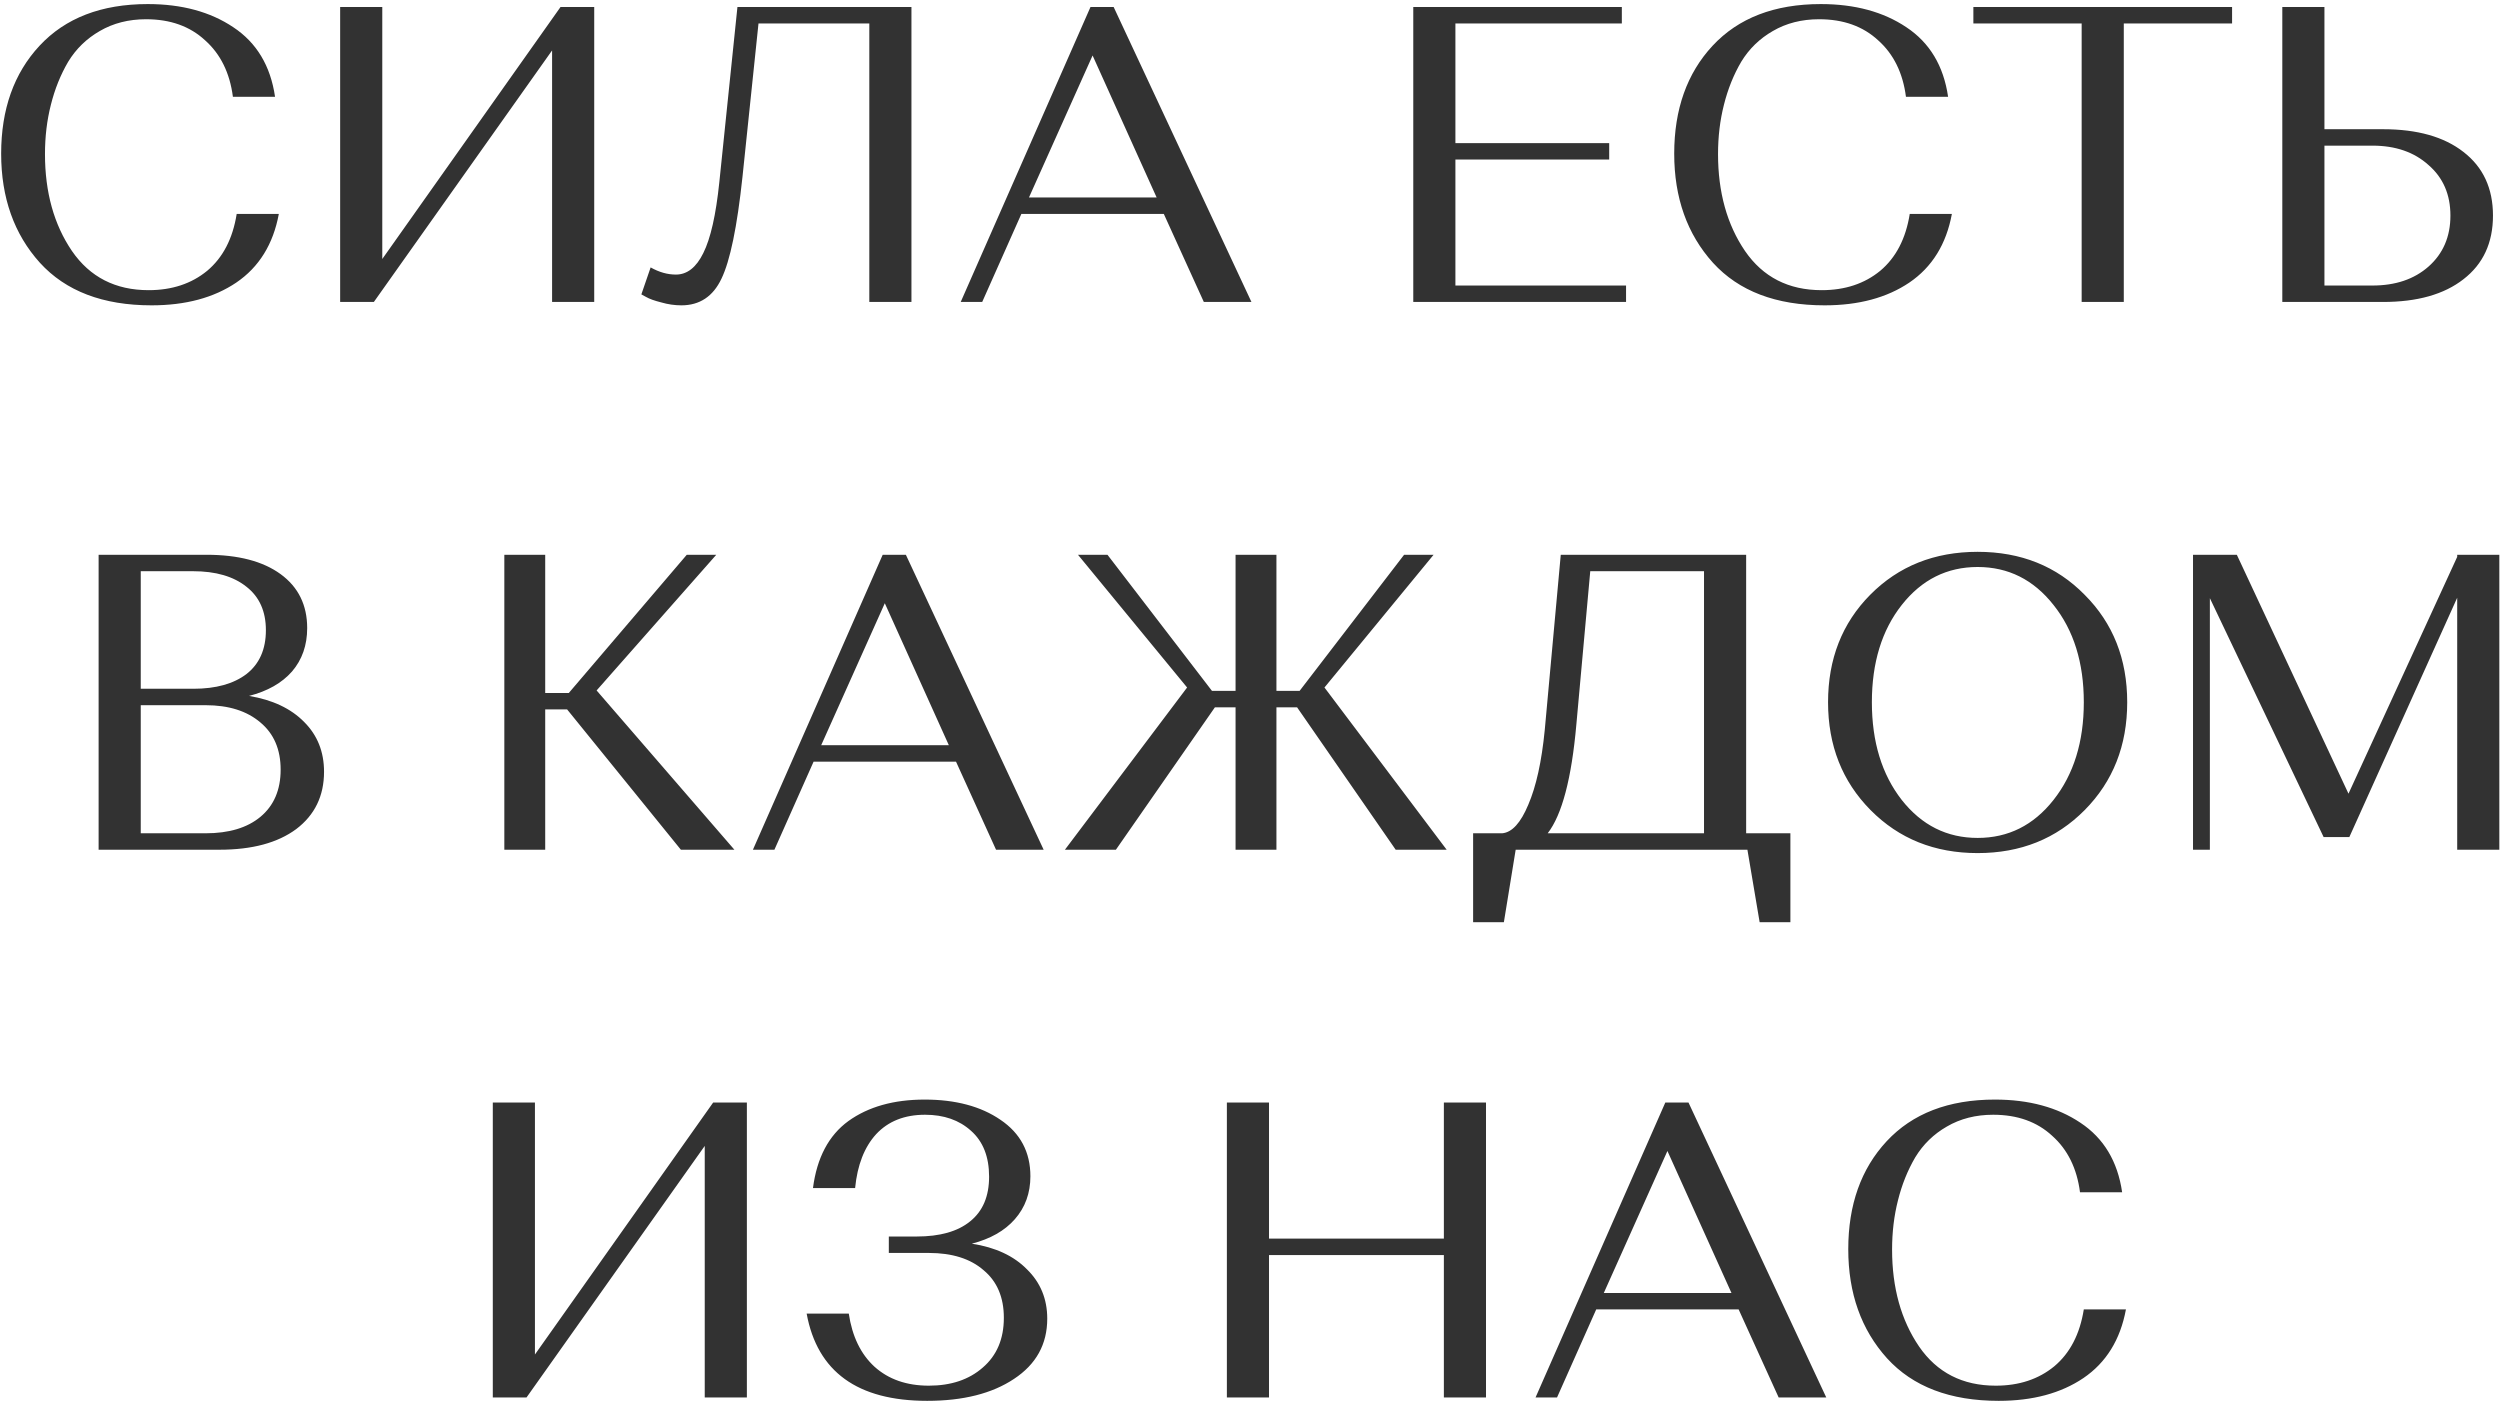 <?xml version="1.0" encoding="UTF-8"?> <svg xmlns="http://www.w3.org/2000/svg" width="356" height="200" viewBox="0 0 356 200" fill="none"><path d="M33.705 30.46H39.705C38.905 34.78 36.885 38.04 33.645 40.24C30.445 42.4 26.425 43.48 21.585 43.48C14.665 43.48 9.365 41.46 5.685 37.42C2.005 33.34 0.165 28.16 0.165 21.88C0.165 15.56 1.985 10.44 5.625 6.52C9.305 2.56 14.445 0.58 21.045 0.58C25.885 0.58 29.945 1.68 33.225 3.88C36.545 6.08 38.525 9.38 39.165 13.78H33.165C32.725 10.38 31.405 7.7 29.205 5.74C27.045 3.74 24.245 2.74 20.805 2.74C18.325 2.74 16.125 3.3 14.205 4.42C12.325 5.5 10.825 6.96 9.705 8.8C8.625 10.64 7.805 12.68 7.245 14.92C6.685 17.12 6.405 19.46 6.405 21.94C6.405 27.38 7.685 31.98 10.245 35.74C12.805 39.46 16.445 41.32 21.165 41.32C24.485 41.32 27.265 40.4 29.505 38.56C31.745 36.68 33.145 33.98 33.705 30.46ZM53.237 43H48.437V1H54.437V36.88L79.817 1H84.617V43H78.617V7.18L53.237 43ZM129.79 1V43H123.79V3.34H108.01L105.73 25.18C104.97 32.3 103.97 37.14 102.73 39.7C101.53 42.22 99.63 43.48 97.03 43.48C96.07 43.48 95.11 43.34 94.15 43.06C93.19 42.82 92.47 42.56 91.99 42.28L91.33 41.92L92.65 38.08C93.85 38.76 95.05 39.1 96.25 39.1C97.85 39.1 99.15 38.08 100.15 36.04C101.19 33.96 101.95 30.6 102.43 25.96L105.01 1H129.79ZM171.425 43L165.725 30.46H145.445L139.865 43H136.805L155.285 1H158.585L178.205 43H171.425ZM155.585 7.9L146.525 28.12H164.705L155.585 7.9ZM201.25 43V1H230.95V3.34H207.25V20.38H229.15V22.72H207.25V40.66H231.55V43H201.25ZM271.948 30.46H277.948C277.148 34.78 275.128 38.04 271.888 40.24C268.688 42.4 264.668 43.48 259.828 43.48C252.908 43.48 247.608 41.46 243.928 37.42C240.248 33.34 238.408 28.16 238.408 21.88C238.408 15.56 240.228 10.44 243.868 6.52C247.548 2.56 252.688 0.58 259.288 0.58C264.128 0.58 268.188 1.68 271.468 3.88C274.788 6.08 276.768 9.38 277.408 13.78H271.408C270.968 10.38 269.648 7.7 267.448 5.74C265.288 3.74 262.488 2.74 259.048 2.74C256.568 2.74 254.368 3.3 252.448 4.42C250.568 5.5 249.068 6.96 247.948 8.8C246.868 10.64 246.048 12.68 245.488 14.92C244.928 17.12 244.648 19.46 244.648 21.94C244.648 27.38 245.928 31.98 248.488 35.74C251.048 39.46 254.688 41.32 259.408 41.32C262.728 41.32 265.508 40.4 267.747 38.56C269.988 36.68 271.388 33.98 271.948 30.46ZM281.008 3.34V1H317.848V3.34H302.428V43H296.428V3.34H281.008ZM325 43V1H331V18.4H339.34C344.22 18.4 348.04 19.48 350.8 21.64C353.6 23.8 355 26.82 355 30.7C355 34.58 353.6 37.6 350.8 39.76C348.04 41.92 344.22 43 339.34 43H325ZM331 40.66H337.84C341.12 40.66 343.78 39.76 345.82 37.96C347.9 36.12 348.94 33.7 348.94 30.7C348.94 27.7 347.9 25.3 345.82 23.5C343.78 21.66 341.12 20.74 337.84 20.74H331V40.66ZM14.043 121V79H29.403C33.923 79 37.443 79.92 39.963 81.76C42.483 83.6 43.743 86.16 43.743 89.44C43.743 91.88 43.023 93.94 41.583 95.62C40.143 97.26 38.103 98.42 35.463 99.1C38.823 99.66 41.443 100.9 43.323 102.82C45.203 104.7 46.143 107.06 46.143 109.9C46.143 113.34 44.823 116.06 42.183 118.06C39.543 120.02 35.903 121 31.263 121H14.043ZM29.283 100.42H20.043V118.66H29.283C32.603 118.66 35.203 117.88 37.083 116.32C39.003 114.72 39.963 112.48 39.963 109.6C39.963 106.72 39.003 104.48 37.083 102.88C35.163 101.24 32.563 100.42 29.283 100.42ZM27.483 81.34H20.043V98.08H27.543C30.743 98.08 33.263 97.38 35.103 95.98C36.943 94.54 37.863 92.46 37.863 89.74C37.863 87.06 36.943 85 35.103 83.56C33.263 82.08 30.723 81.34 27.483 81.34ZM96.957 121L80.757 101.02H77.638V121H71.817V79H77.638V98.68H80.998L97.797 79H101.998L84.957 98.32L104.578 121H96.957ZM141.836 121L136.136 108.46H115.856L110.276 121H107.216L125.696 79H128.996L148.616 121H141.836ZM125.996 85.9L116.936 106.12H135.116L125.996 85.9ZM198.744 121L184.704 100.72H181.764V121H175.944V100.72H173.004L158.904 121H151.644L169.044 97.9L153.504 79H157.704L172.584 98.38H175.944V79H181.764V98.38H185.064L199.944 79H204.144L188.604 97.9L206.004 121H198.744ZM209.772 131.32V118.66H213.912C215.312 118.54 216.552 117.18 217.632 114.58C218.752 111.98 219.532 108.44 219.972 103.96L222.252 79H248.652V118.66H254.952V131.32H250.572L248.832 121H215.832L214.152 131.32H209.772ZM224.472 103.18C223.792 110.86 222.432 116.02 220.392 118.66H242.652V81.34H226.452L224.472 103.18ZM266.375 115.36C262.335 111.28 260.315 106.16 260.315 100C260.315 93.84 262.315 88.74 266.315 84.7C270.355 80.62 275.455 78.58 281.615 78.58C287.775 78.58 292.855 80.62 296.855 84.7C300.895 88.74 302.915 93.84 302.915 100C302.915 106.16 300.895 111.28 296.855 115.36C292.815 119.44 287.735 121.48 281.615 121.48C275.495 121.48 270.415 119.44 266.375 115.36ZM270.815 86.14C267.975 89.74 266.555 94.36 266.555 100C266.555 105.64 267.975 110.28 270.815 113.92C273.655 117.52 277.255 119.32 281.615 119.32C285.975 119.32 289.575 117.52 292.415 113.92C295.295 110.28 296.735 105.64 296.735 100C296.735 94.36 295.295 89.74 292.415 86.14C289.575 82.54 285.975 80.74 281.615 80.74C277.255 80.74 273.655 82.54 270.815 86.14ZM318.525 79L334.425 113.02L349.905 79.3V79H355.905V121H349.905V85.12L334.545 119.2H330.885L314.685 85.18V121H312.285V79H318.525ZM74.975 199H70.175V157H76.175V192.88L101.555 157H106.355V199H100.355V163.18L74.975 199ZM120.808 159.64C123.648 157.6 127.268 156.58 131.668 156.58C136.068 156.58 139.668 157.54 142.468 159.46C145.308 161.38 146.728 164.06 146.728 167.5C146.728 169.9 145.988 171.94 144.508 173.62C143.068 175.26 141.028 176.42 138.388 177.1C141.748 177.62 144.368 178.84 146.248 180.76C148.168 182.64 149.128 184.98 149.128 187.78C149.128 191.42 147.548 194.28 144.388 196.36C141.268 198.44 137.148 199.48 132.028 199.48C122.108 199.48 116.388 195.34 114.868 187.06H120.868C121.348 190.3 122.568 192.82 124.528 194.62C126.528 196.42 129.108 197.32 132.268 197.32C135.428 197.32 137.988 196.46 139.948 194.74C141.948 193.02 142.948 190.66 142.948 187.66C142.948 184.74 141.988 182.48 140.068 180.88C138.188 179.24 135.588 178.42 132.268 178.42H126.568V176.08H130.528C133.848 176.08 136.388 175.36 138.148 173.92C139.948 172.48 140.848 170.36 140.848 167.56C140.848 164.72 139.988 162.54 138.268 161.02C136.588 159.5 134.408 158.74 131.728 158.74C128.808 158.74 126.488 159.66 124.768 161.5C123.088 163.34 122.088 165.9 121.768 169.18H115.768C116.328 164.86 118.008 161.68 120.808 159.64ZM205.607 199V178.72H180.707V199H174.707V157H180.707V176.38H205.607V157H211.607V199H205.607ZM253.281 199L247.581 186.46H227.301L221.721 199H218.661L237.141 157H240.441L260.061 199H253.281ZM237.441 163.9L228.381 184.12H246.561L237.441 163.9ZM296.733 186.46H302.733C301.933 190.78 299.913 194.04 296.673 196.24C293.473 198.4 289.453 199.48 284.613 199.48C277.693 199.48 272.393 197.46 268.713 193.42C265.033 189.34 263.193 184.16 263.193 177.88C263.193 171.56 265.013 166.44 268.653 162.52C272.333 158.56 277.473 156.58 284.073 156.58C288.913 156.58 292.973 157.68 296.253 159.88C299.573 162.08 301.553 165.38 302.193 169.78H296.193C295.753 166.38 294.433 163.7 292.233 161.74C290.073 159.74 287.273 158.74 283.833 158.74C281.353 158.74 279.153 159.3 277.233 160.42C275.353 161.5 273.853 162.96 272.733 164.8C271.653 166.64 270.833 168.68 270.273 170.92C269.713 173.12 269.433 175.46 269.433 177.94C269.433 183.38 270.713 187.98 273.273 191.74C275.833 195.46 279.473 197.32 284.193 197.32C287.513 197.32 290.293 196.4 292.533 194.56C294.773 192.68 296.173 189.98 296.733 186.46Z" fill="#323232"></path></svg> 